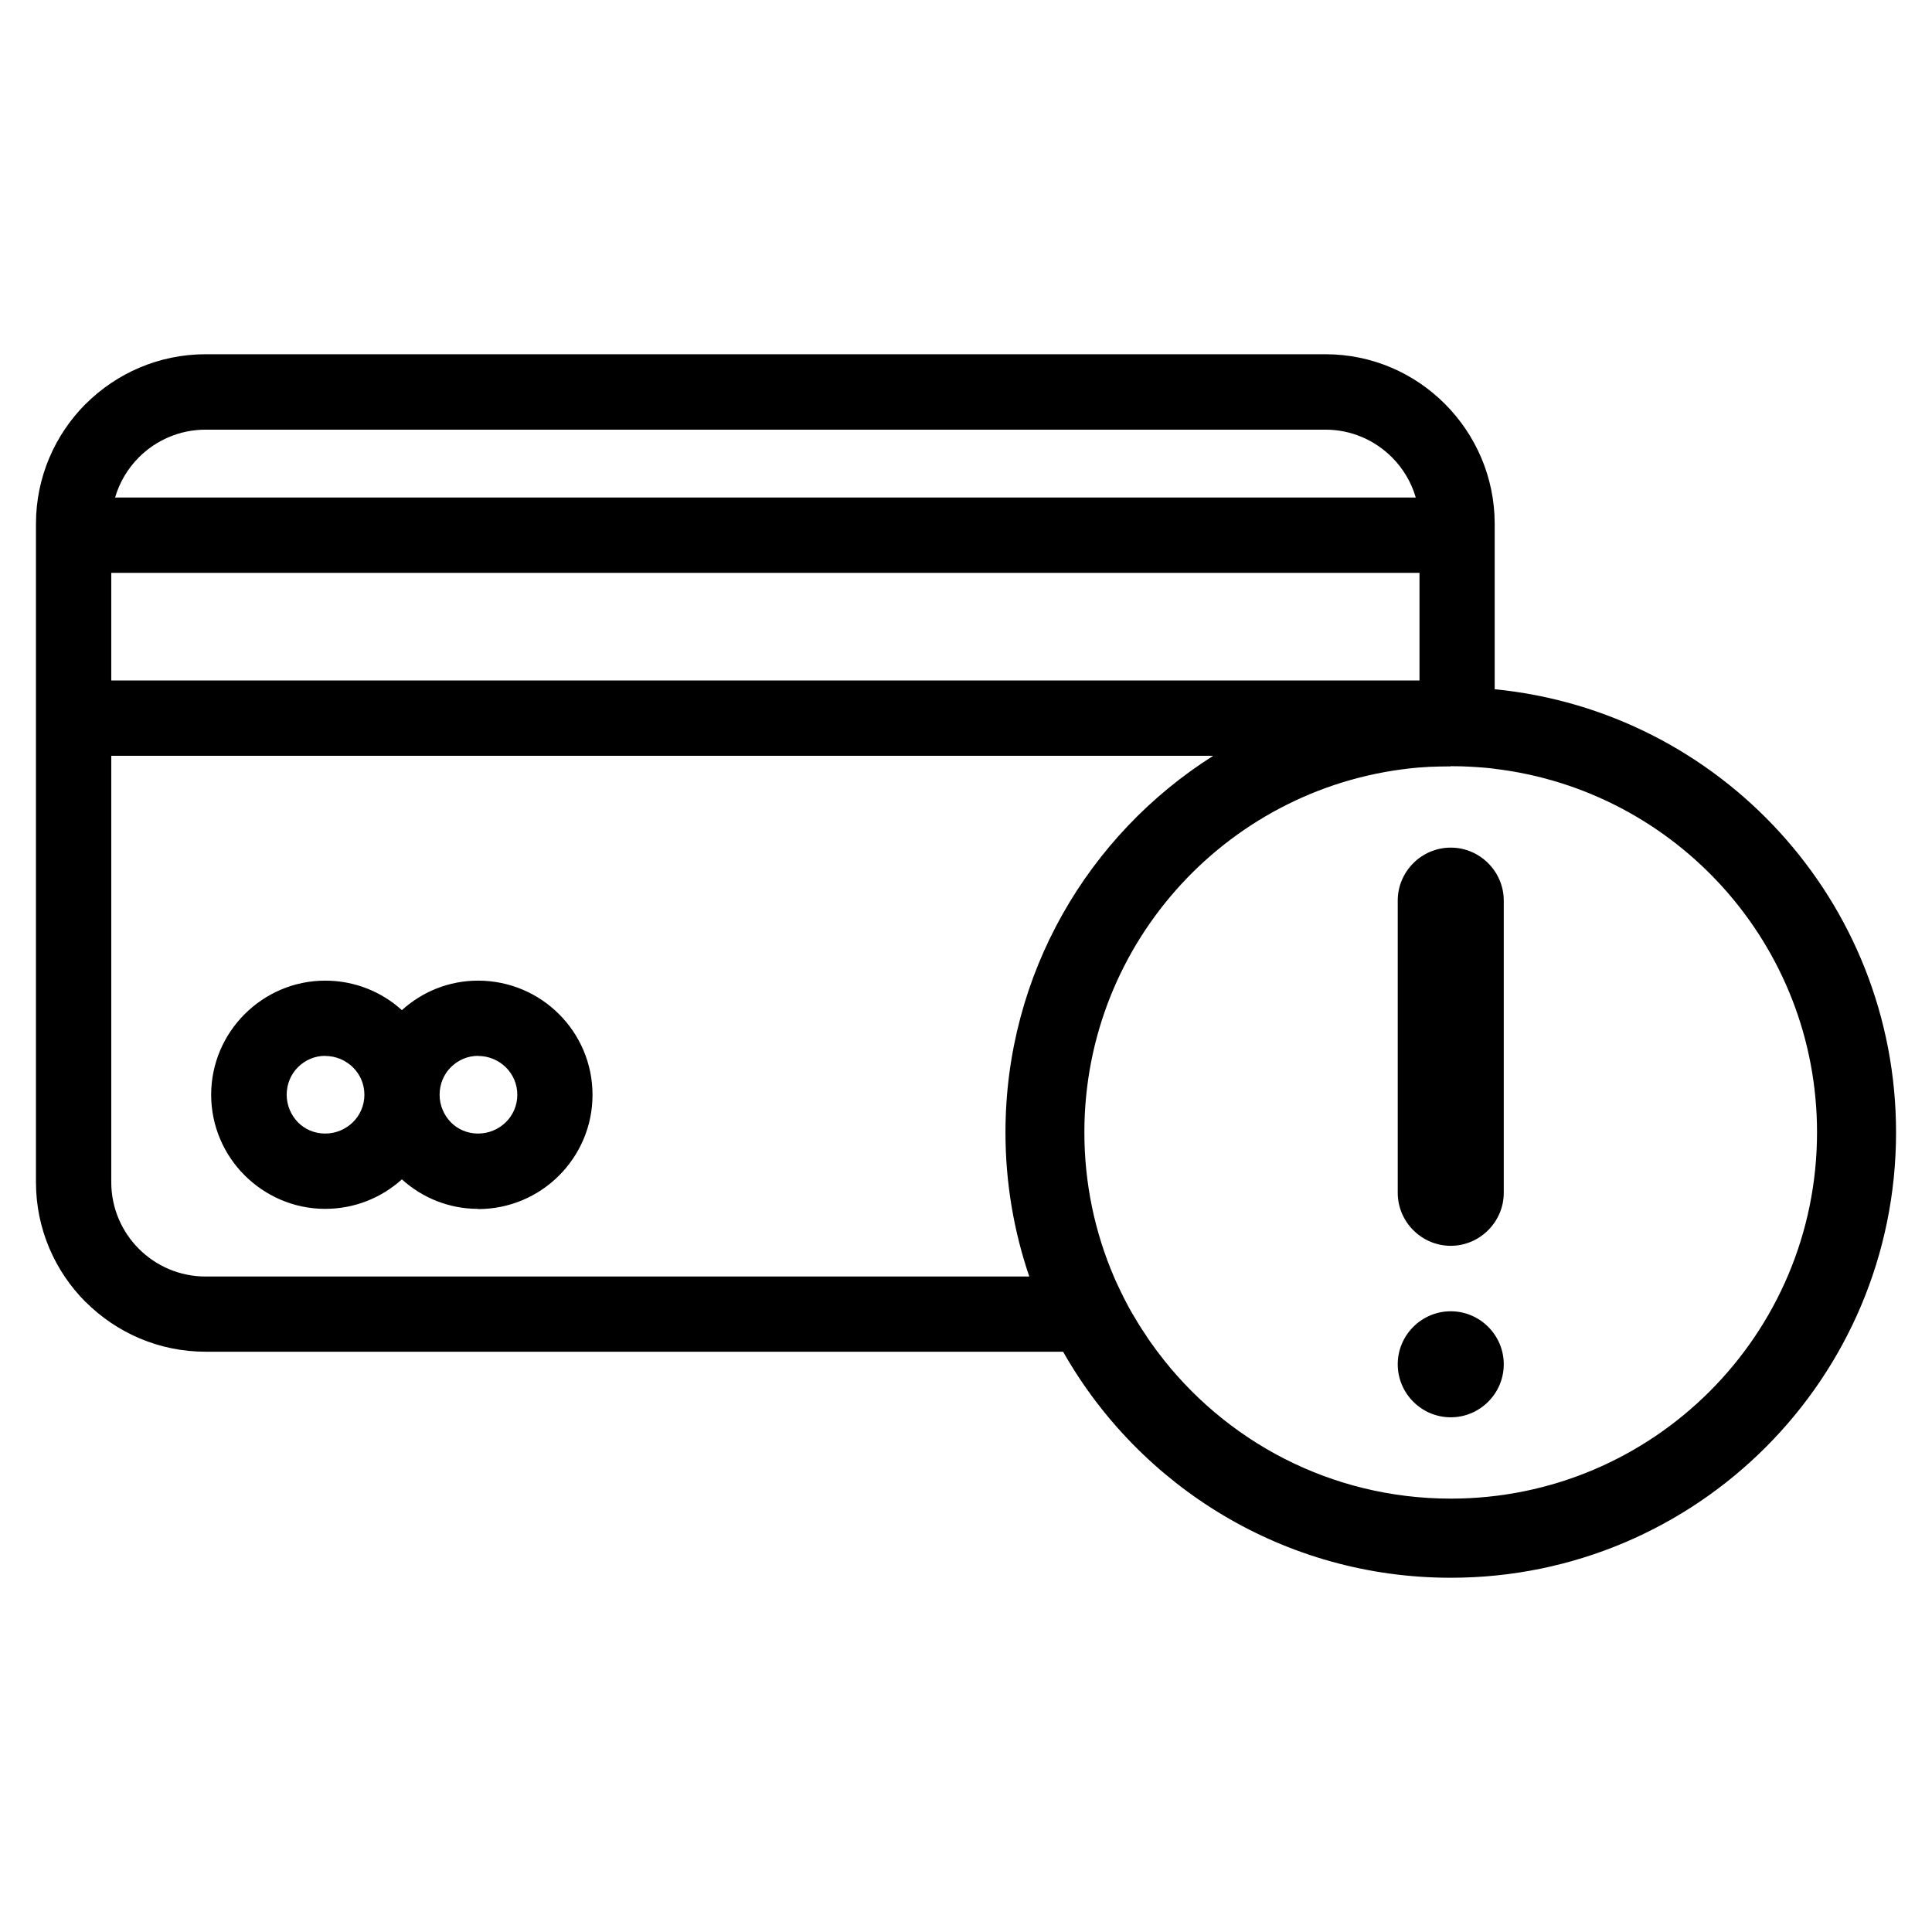 <?xml version="1.0" encoding="UTF-8"?>
<!DOCTYPE svg PUBLIC "-//W3C//DTD SVG 1.1//EN" "http://www.w3.org/Graphics/SVG/1.1/DTD/svg11.dtd">
<!-- Creator: CorelDRAW -->
<svg xmlns="http://www.w3.org/2000/svg" xml:space="preserve" width="128mm" height="128mm" version="1.1" style="shape-rendering:geometricPrecision; text-rendering:geometricPrecision; image-rendering:optimizeQuality; fill-rule:evenodd; clip-rule:evenodd"
viewBox="0 0 12798.4 12798.4"
 xmlns:xlink="http://www.w3.org/1999/xlink"
 xmlns:xodm="http://www.corel.com/coreldraw/odm/2003">
 <defs>
  <style type="text/css">
   <![CDATA[
    .fil0 {fill:none}
    .fil1 {fill:black}
   ]]>
  </style>
 </defs>
 <g id="Layer_x0020_1">
  <rect class="fil0" width="12798.4" height="12798.4"/>
  <g id="_2013951676144">
   <path class="fil1" d="M1362.62 2846.21c-173.06,0 -329.43,70.22 -442.4,183.19 -73.14,73.14 -128.14,164.38 -157.85,266.47l8616.32 0c-29.71,-102.09 -84.72,-193.33 -157.85,-266.47 -112.98,-112.97 -268.63,-183.19 -440.24,-183.19l-7418 0 0.03 0zm8247.77 2768.8l0 0c193.33,0 351.18,158.57 351.18,351.18l0 1935.4c0,192.6 -158.57,351.17 -351.18,351.17l0 0c-192.6,0 -351.17,-157.85 -351.17,-351.17l0 -1935.4c0,-193.33 157.85,-351.18 351.17,-351.18zm0 3071.47l0 0c193.33,0 351.18,157.84 351.18,351.17l0 0c0,193.32 -157.85,351.17 -351.18,351.17l0 0c-193.32,0 -351.17,-157.85 -351.17,-351.17l0 0c0,-193.33 157.85,-351.17 351.17,-351.17zm0 -3610.87c20.27,0 39.84,0 60.09,0.72l0 0 2.89 0 2.16 0c18.1,0.72 36.2,1.44 53.57,2.16l10.13 0.72 4.36 0c15.21,0.73 30.42,1.45 45.59,2.89l18.1 1.44 4.36 0 32.59 2.89 30.43 2.88 0.72 0 4.36 0.72 4.36 0.72 8.69 0.73 4.36 0.72 4.36 0.72c1202.67,144.08 2135.24,1167.2 2135.24,2408.23 0,1339.5 -1086.09,2426.33 -2426.32,2426.33 -795.02,0 -1500.24,-382.32 -1942.65,-973.13l-1.44 -1.45 -1.45 -2.16c-10.13,-13.77 -21.01,-28.23 -30.42,-41.99l-4.36 -5.8c-10.14,-14.49 -20.27,-28.23 -29.71,-42.71l-2.88 -5.09c-9.41,-14.49 -19.55,-28.95 -28.96,-43.43l-4.36 -6.52c-8.68,-13.77 -17.37,-26.79 -25.34,-40.55l-5.8 -9.41c-7.97,-13.77 -16.66,-27.51 -24.63,-41.27l-5.8 -9.41c-7.25,-13.05 -14.49,-25.34 -21.74,-38.39l-7.96 -14.49c-6.53,-12.3 -13.05,-24.63 -19.55,-37.68l-9.41 -18.09 -12.29 -25.35 -4.36 -7.97 -10.85 -23.18 -12.3 -26.06 -11.57 -24.63 -3.61 -7.96 -7.97 -18.82 -2.88 -6.53 0 0c-125.26,-292.51 -194.77,-615.46 -194.77,-954.3 0,-1270.01 976.05,-2311.92 2218.51,-2416.92l2.89 0 31.87 -2.17 2.88 0 28.95 -2.16 2.89 0 19.54 -0.72 2.88 0c15.22,-0.72 30.43,-1.44 45.6,-1.44l3.61 0 0 0 5.08 0c19.54,-0.73 39.84,-0.73 60.09,-0.73l2.19 -1.37zm-6443.39 1918.74c-70.22,0 -133.95,28.96 -180.31,75.31 -46.35,46.35 -74.58,110.77 -74.58,182.47 0,70.94 28.95,135.39 74.58,182.47 45.59,46.35 109.33,74.58 180.31,74.58 71.69,0 136.83,-28.95 183.91,-75.3 47.07,-46.35 76.02,-110.78 76.02,-181.75 0,-70.94 -28.95,-135.39 -76.02,-181.75 -47.07,-46.35 -112.22,-75.3 -183.91,-75.3l0 -0.73zm0 1013.68c-193.33,0 -370.71,-73.86 -504.67,-195.49 -134.67,121.65 -312.78,195.49 -508.3,195.49 -207.08,0 -396.77,-85.43 -533.63,-222.3 -136.84,-136.83 -221.55,-325.83 -221.55,-533.63 0,-207.81 84.71,-396.78 221.55,-533.64 137.55,-137.55 326.55,-222.3 533.63,-222.3 196.21,0 374.35,73.86 508.3,195.49 133.95,-121.65 310.62,-195.49 504.67,-195.49 209.24,0 398.96,84.71 535.8,221.55 137.55,136.83 222.29,326.55 222.29,535.07 0,208.53 -84.71,397.53 -222.29,535.08 -136.84,136.84 -326.56,221.55 -535.8,221.55l0 -1.38zm-1012.99 -1013.68c-70.22,0 -133.95,28.96 -180.31,75.31 -46.35,46.35 -74.58,110.77 -74.58,182.47 0,70.94 28.95,135.39 74.58,182.47 45.6,46.35 109.34,74.58 180.31,74.58 71.69,0 136.83,-28.95 183.91,-75.3 47.08,-46.35 76.03,-110.78 76.03,-181.75 0,-70.94 -28.95,-135.39 -76.03,-181.75 -47.07,-46.35 -112.22,-75.3 -183.91,-75.3l0 -0.73zm-1416.97 -2486.41l8666.28 0 0 -713.19 -8666.28 0 0 713.19zm7298.54 498.89l-7298.51 0 0 2824.57c0,172.34 70.22,328.72 183.2,441.68 112.97,112.98 269.34,183.2 442.4,183.2l5455.78 0c-102.08,-299.05 -157.85,-620.52 -157.85,-954.31 0,-1049.91 548.85,-1971.62 1374.98,-2494.39l0 -0.75zm-992.7 3947.55l-5680.25 0c-310.61,0 -590.85,-125.98 -794.29,-328.71l-0.72 0c-203.45,-203.45 -329.44,-484.4 -329.44,-794.3l0 -3073.62 0 -1212.81 0 -74.58c0,-309.89 125.98,-590.85 329.44,-795.01l0.72 0c203.44,-202.73 483.68,-328.72 794.29,-328.72l7418 0c308.46,0 589.38,125.98 792.13,330.16 202.73,203.44 328.72,484.4 328.72,793.57l0 74.58 0 1020.92c1492.99,146.25 2658.76,1404.68 2658.76,2936.06 0,1629.15 -1320.69,2949.84 -2949.84,2949.84 -1100.58,0 -2060.66,-603.14 -2567.52,-1496.64l0 -0.75z"/>
  </g>
 </g>
</svg>
